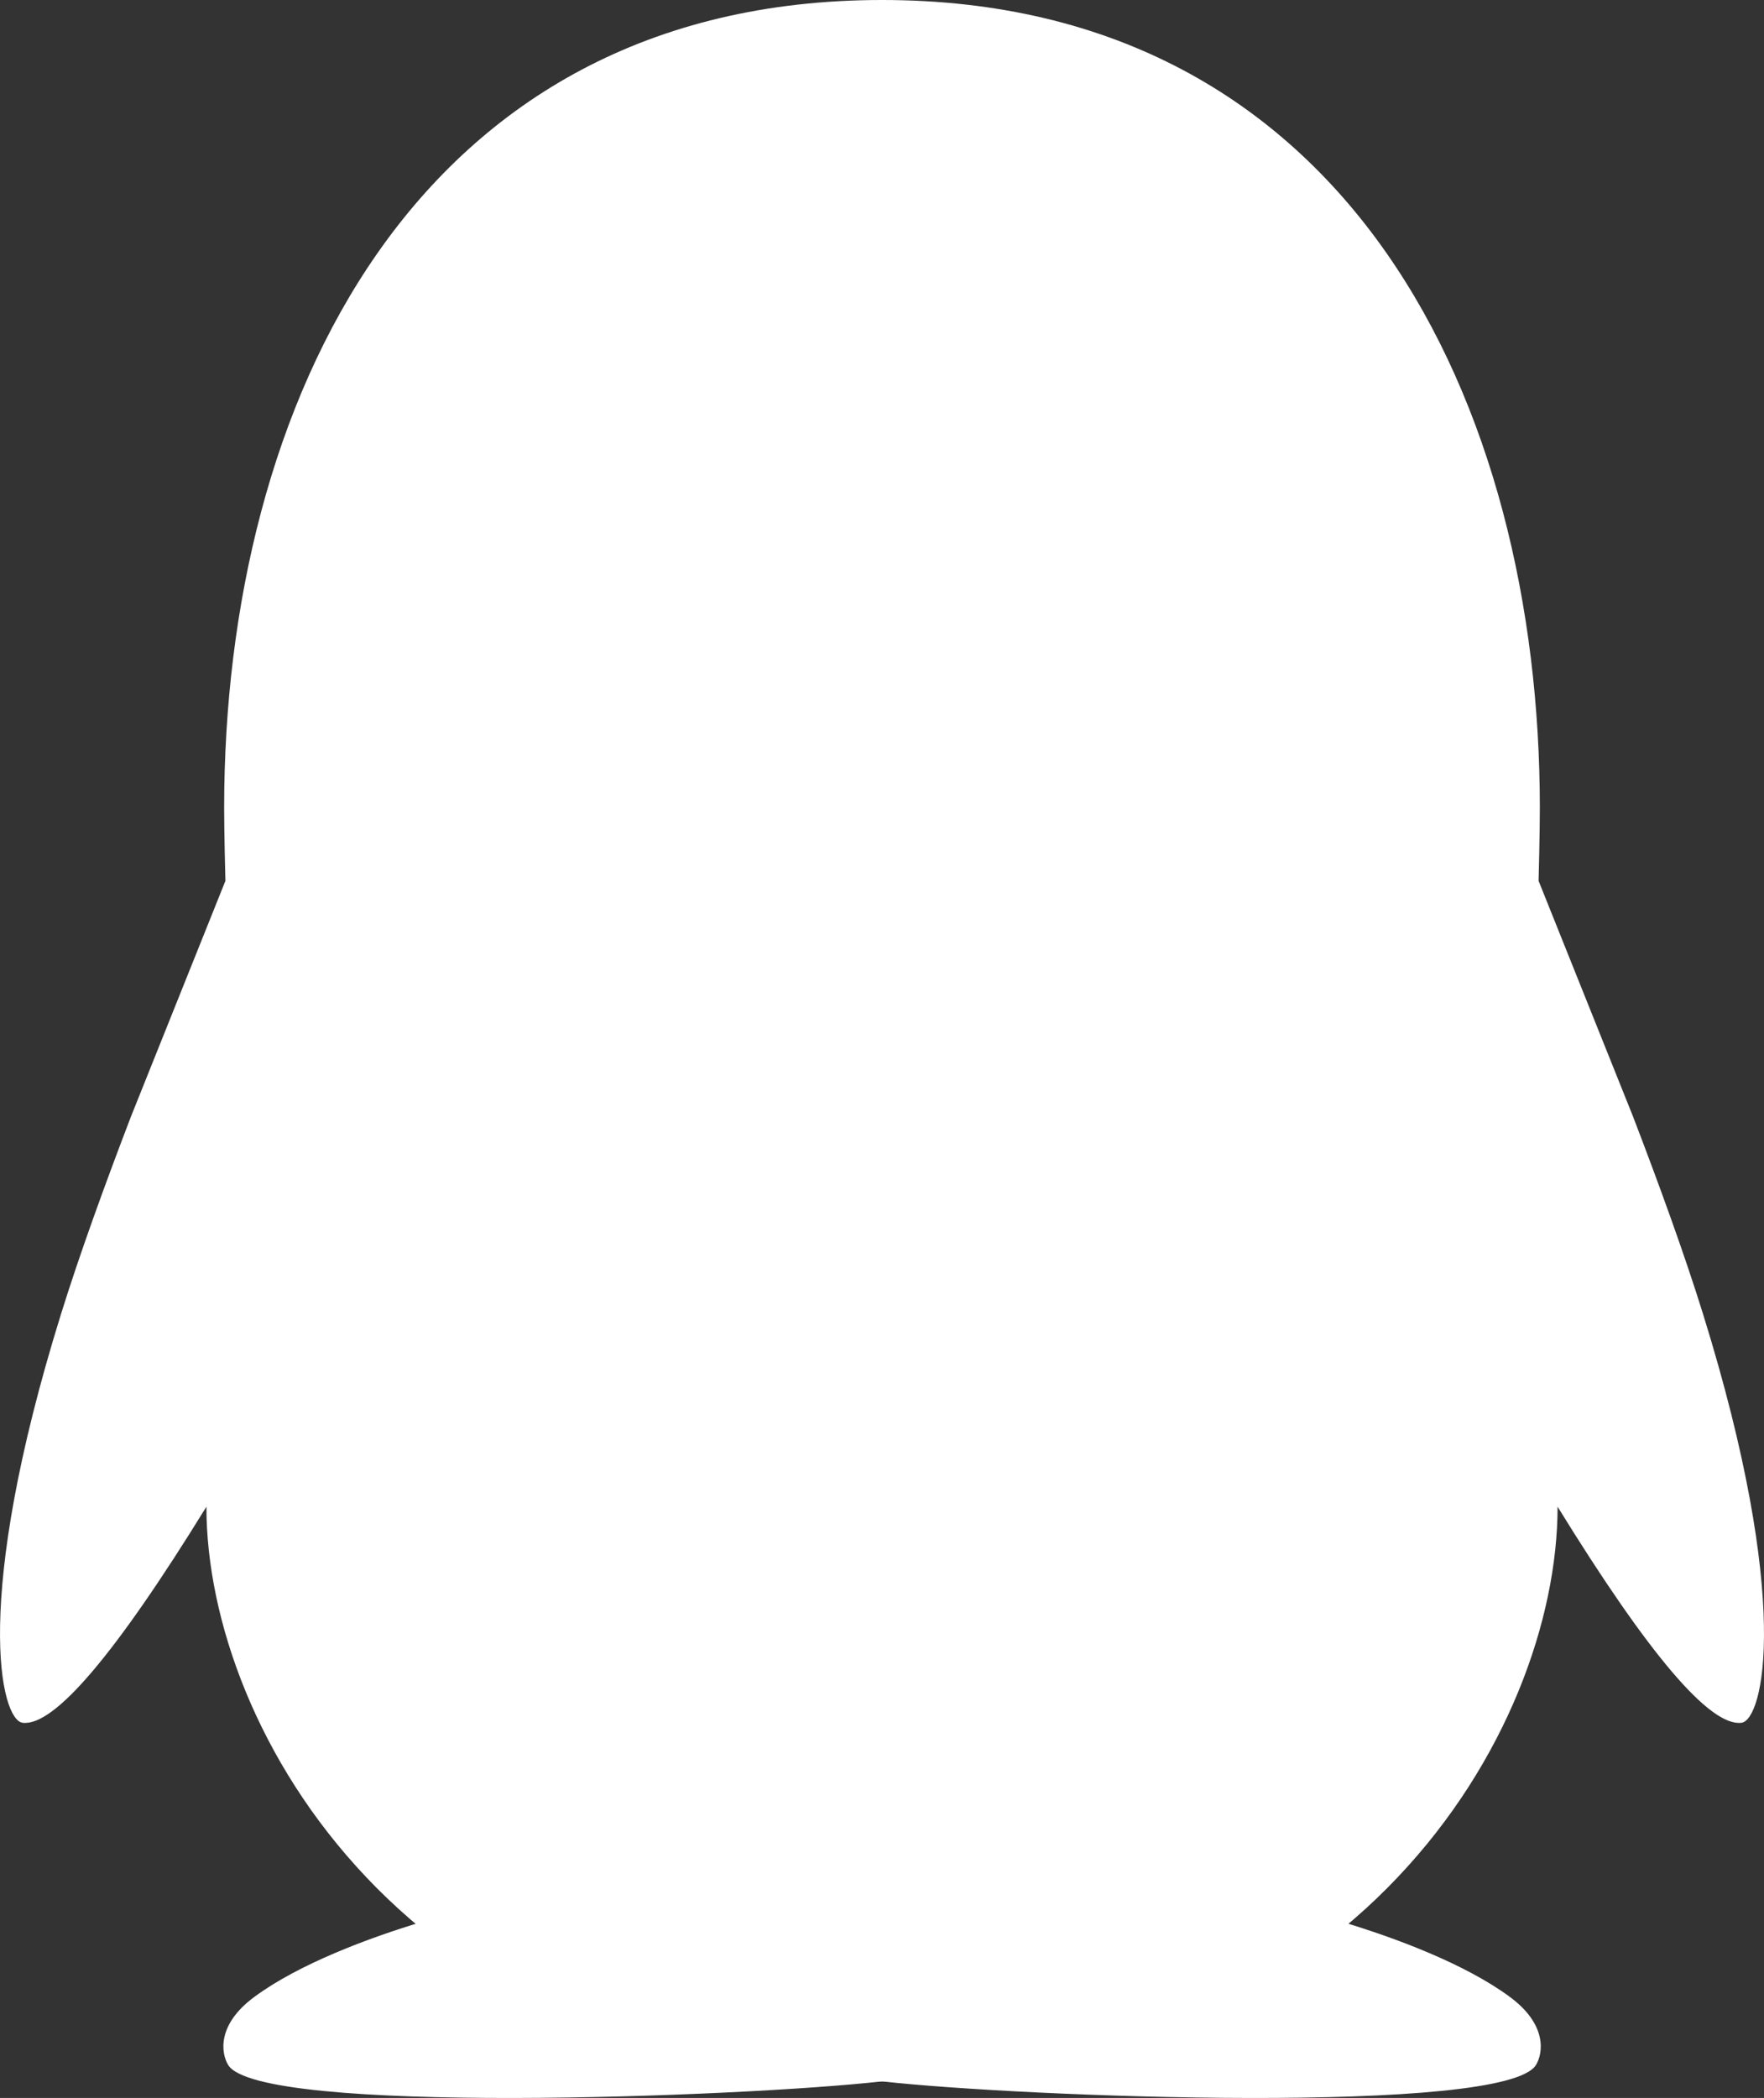 <svg xmlns="http://www.w3.org/2000/svg" xmlns:xlink="http://www.w3.org/1999/xlink" fill="none" version="1.1" width="29.432" height="35" viewBox="0 0 29.432 35"><rect x="0" y="0" width="29.432" height="35" fill="#333333" stroke="none"/><g><g><path d="M4.245,33.313C3.612,33.779,3.691,34.255,3.805,34.447C4.305,35.291,12.385,34.986,14.717,34.723C17.05,34.986,25.129,35.291,25.629,34.447C25.744,34.255,25.822,33.779,25.19,33.313C24.452,32.767,23.281,32.327,22.366,32.054C20.564,33.578,17.766,34.598,14.717,34.598C11.669,34.598,8.87,33.578,7.069,32.054C6.154,32.327,4.983,32.767,4.245,33.313Z" fill="#FFFFFF" fill-opacity="1"/></g><g><path d="M14.735,16.326C19.769,16.292,23.804,15.317,25.171,14.944Q25.497,14.854,25.671,14.695C25.673,14.649,25.692,13.875,25.692,13.476C25.692,6.754,22.519,0,14.716,0C6.913,0,3.74,6.755,3.74,13.476C3.74,13.875,3.759,14.649,3.761,14.694Q3.903,14.844,4.162,14.916C5.425,15.268,9.535,16.291,14.697,16.326L14.735,16.326ZM28.416,21.925C28.104,20.921,27.678,19.75,27.246,18.625Q26.998,18.595,26.872,18.631C23.002,19.755,18.31,20.472,14.735,20.429L14.697,20.429C11.142,20.471,6.482,19.763,2.624,18.649Q2.477,18.607,2.186,18.625C1.755,19.75,1.329,20.921,1.017,21.925C-0.472,26.715,0.011,28.697,0.378,28.741Q1.165,28.836,3.444,25.136C3.444,28.896,6.839,34.67,14.613,34.723L14.819,34.723C22.593,34.67,25.988,28.896,25.988,25.136Q28.267,28.836,29.055,28.741C29.421,28.697,29.904,26.715,28.416,21.925Z" fill="#FFFFFF" fill-opacity="1"/></g><g><path d="M11.94,9.93C10.881,9.978,9.977,8.772,9.92,7.239C9.862,5.706,10.673,4.423,11.732,4.376C12.789,4.328,13.693,5.533,13.751,7.067C13.809,8.601,12.997,9.883,11.94,9.93ZM19.512,7.239C19.456,8.772,18.551,9.978,17.493,9.93C16.435,9.883,15.624,8.601,15.682,7.067C15.739,5.534,16.643,4.328,17.7,4.376C18.759,4.423,19.57,5.706,19.512,7.239Z" fill="#FFFFFF" fill-opacity="1"/></g><g><path d="M21.393,12.095C21.111,11.469,18.262,10.771,14.735,10.771L14.697,10.771C11.17,10.771,8.321,11.469,8.038,12.095C8.025,12.123,8.018,12.154,8.018,12.185C8.018,12.228,8.032,12.27,8.056,12.305C8.295,12.652,11.458,14.37,14.697,14.37L14.735,14.37C17.973,14.37,21.137,12.653,21.375,12.305C21.4,12.27,21.414,12.227,21.414,12.184C21.414,12.153,21.407,12.123,21.393,12.095Z" fill="#FFFFFF" fill-opacity="1"/></g><g><path d="M13.241,7.262C13.289,7.867,12.957,8.406,12.5,8.464C12.042,8.523,11.632,8.08,11.583,7.474C11.535,6.868,11.867,6.33,12.324,6.272C12.782,6.212,13.193,6.656,13.241,7.262L13.241,7.262ZM16.149,7.464C16.243,7.297,16.88,6.415,18.199,6.736C18.545,6.821,18.706,6.945,18.739,6.993C18.789,7.065,18.803,7.168,18.752,7.306C18.652,7.58,18.445,7.572,18.331,7.519C18.256,7.484,17.338,6.872,16.491,7.786C16.433,7.848,16.329,7.87,16.23,7.795C16.131,7.721,16.091,7.569,16.149,7.464Z" fill="#FFFFFF" fill-opacity="1"/></g><g><path d="M14.734,20.208L14.697,20.208C12.265,20.238,9.317,19.916,6.462,19.353C6.218,20.768,6.07,22.547,6.197,24.668C6.517,30.03,9.701,33.401,14.616,33.449L14.816,33.449C19.731,33.401,22.915,30.03,23.236,24.668C23.362,22.547,23.215,20.768,22.97,19.352C20.115,19.916,17.166,20.238,14.734,20.208Z" fill="#FFFFFF" fill-opacity="1"/></g><g><path d="M7.809,19.76L7.809,25.036Q10.226,25.524,12.648,25.186L12.648,20.319C11.114,20.232,9.459,20.039,7.809,19.76Z" fill="#FFFFFF" fill-opacity="1"/></g><g><path d="M25.671,14.695Q20.969,16.179,14.734,16.221L14.697,16.221C8.472,16.179,3.777,14.7,3.761,14.695L2.186,18.625C6.125,19.812,11.006,20.578,14.697,20.533L14.734,20.533C18.425,20.578,23.307,19.812,27.246,18.625L25.671,14.695Z" fill="#FFFFFF" fill-opacity="1"/></g></g></svg>